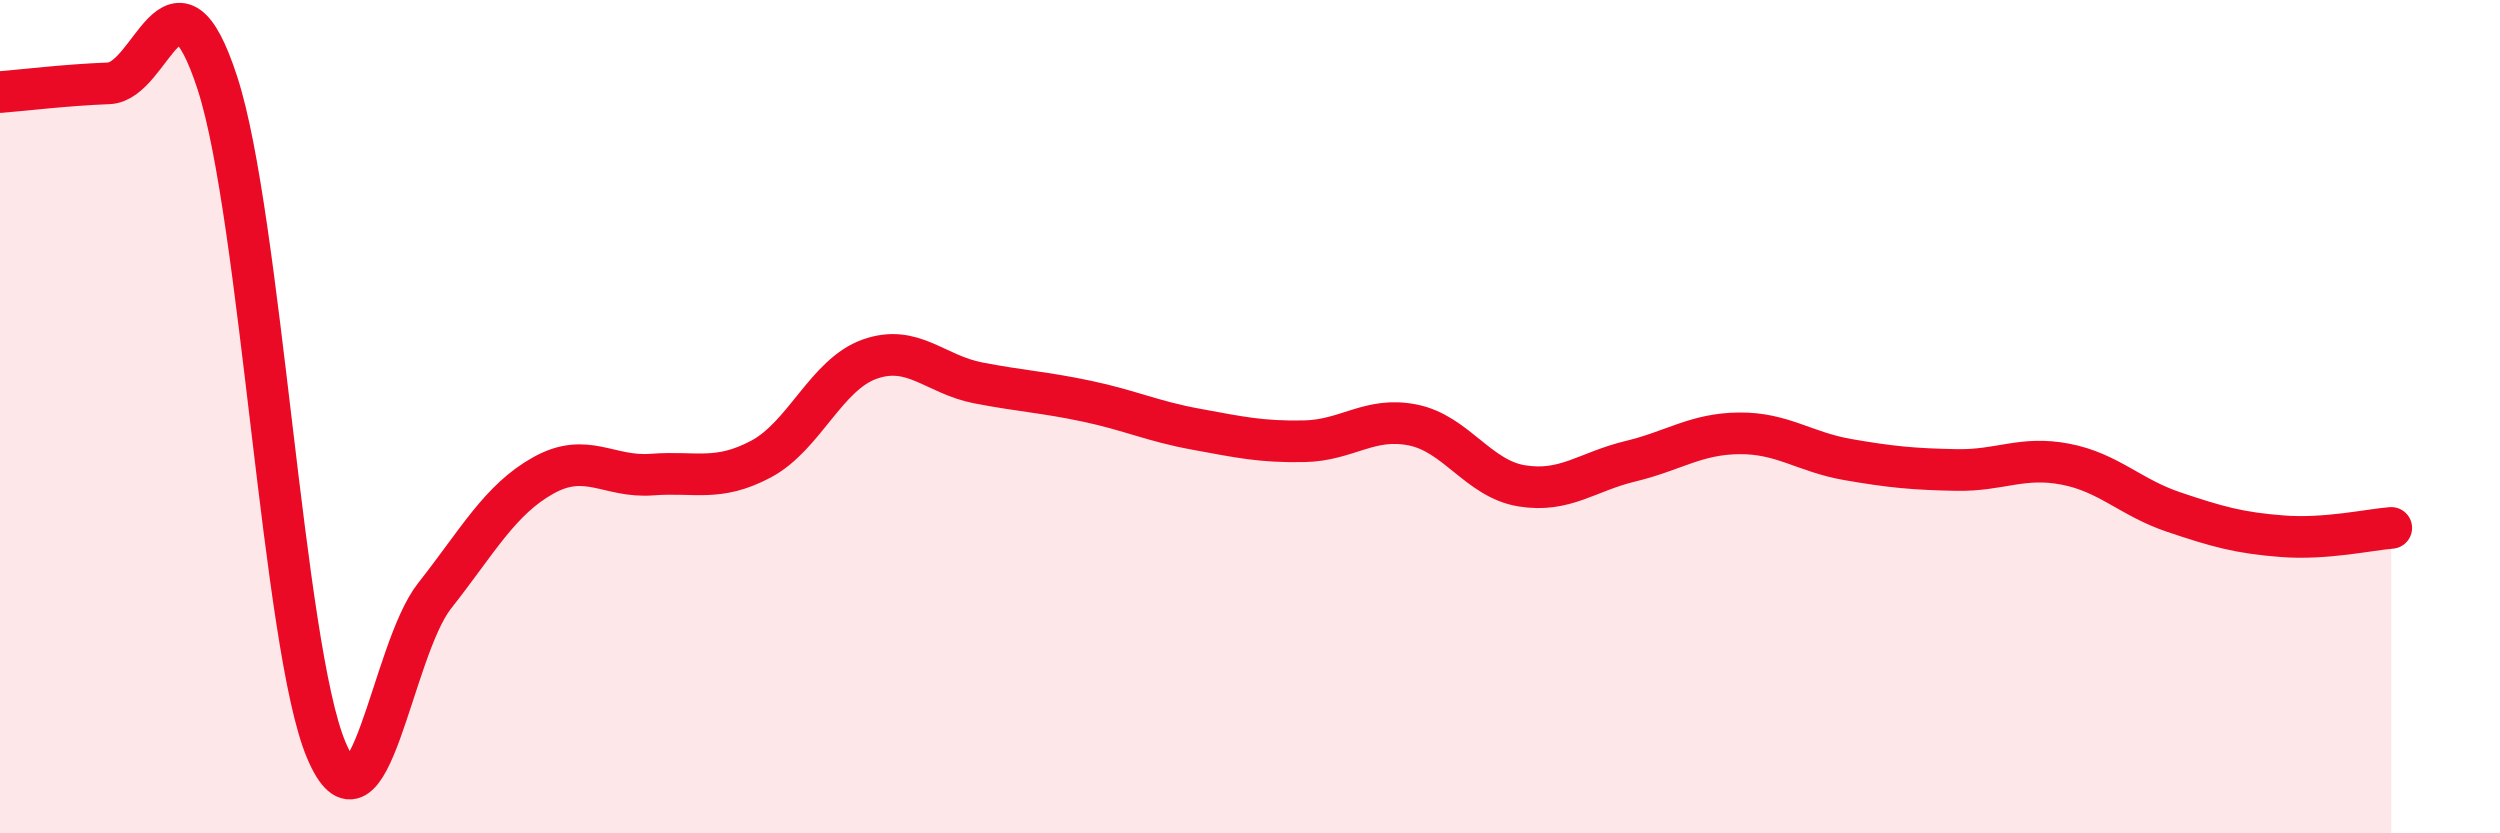 
    <svg width="60" height="20" viewBox="0 0 60 20" xmlns="http://www.w3.org/2000/svg">
      <path
        d="M 0,2.21 C 0.52,2.17 1.57,2.04 2.61,2 C 3.65,1.96 4.18,-1.2 5.22,2 C 6.26,5.2 6.79,15.54 7.83,18 C 8.87,20.46 9.39,15.62 10.43,14.3 C 11.47,12.98 12,11.99 13.04,11.41 C 14.08,10.83 14.61,11.47 15.65,11.39 C 16.69,11.31 17.22,11.57 18.26,11.02 C 19.3,10.47 19.83,8.99 20.87,8.62 C 21.91,8.25 22.44,8.99 23.48,9.19 C 24.52,9.39 25.05,9.41 26.09,9.63 C 27.13,9.85 27.66,10.11 28.7,10.3 C 29.74,10.49 30.26,10.61 31.3,10.59 C 32.34,10.57 32.87,9.99 33.91,10.2 C 34.95,10.41 35.48,11.49 36.52,11.66 C 37.56,11.83 38.09,11.32 39.13,11.07 C 40.17,10.82 40.7,10.41 41.74,10.4 C 42.78,10.39 43.31,10.85 44.35,11.03 C 45.39,11.21 45.92,11.26 46.96,11.28 C 48,11.3 48.53,10.94 49.57,11.14 C 50.61,11.34 51.13,11.94 52.17,12.29 C 53.21,12.64 53.74,12.79 54.78,12.87 C 55.82,12.95 56.87,12.71 57.39,12.67L57.39 20L0 20Z"
        fill="#EB0A25"
        opacity="0.1"
        stroke-linecap="round"
        stroke-linejoin="round"
      />
      <path
        d="M 0,2.21 C 0.52,2.17 1.57,2.04 2.61,2 C 3.65,1.96 4.18,-1.2 5.22,2 C 6.26,5.2 6.79,15.54 7.83,18 C 8.87,20.46 9.39,15.62 10.43,14.3 C 11.47,12.98 12,11.99 13.04,11.41 C 14.08,10.83 14.61,11.47 15.65,11.39 C 16.69,11.31 17.22,11.57 18.26,11.02 C 19.3,10.47 19.83,8.99 20.87,8.62 C 21.91,8.25 22.44,8.99 23.48,9.19 C 24.52,9.39 25.05,9.41 26.09,9.63 C 27.13,9.85 27.66,10.11 28.7,10.3 C 29.74,10.49 30.26,10.61 31.3,10.59 C 32.34,10.57 32.87,9.99 33.91,10.2 C 34.95,10.41 35.48,11.49 36.52,11.66 C 37.56,11.83 38.09,11.32 39.13,11.07 C 40.17,10.82 40.7,10.41 41.74,10.4 C 42.78,10.39 43.31,10.85 44.35,11.03 C 45.39,11.21 45.92,11.26 46.96,11.28 C 48,11.3 48.53,10.94 49.57,11.14 C 50.61,11.34 51.13,11.94 52.17,12.29 C 53.21,12.64 53.74,12.79 54.78,12.87 C 55.82,12.95 56.87,12.71 57.39,12.67"
        stroke="#EB0A25"
        stroke-width="1"
        fill="none"
        stroke-linecap="round"
        stroke-linejoin="round"
      />
    </svg>
  